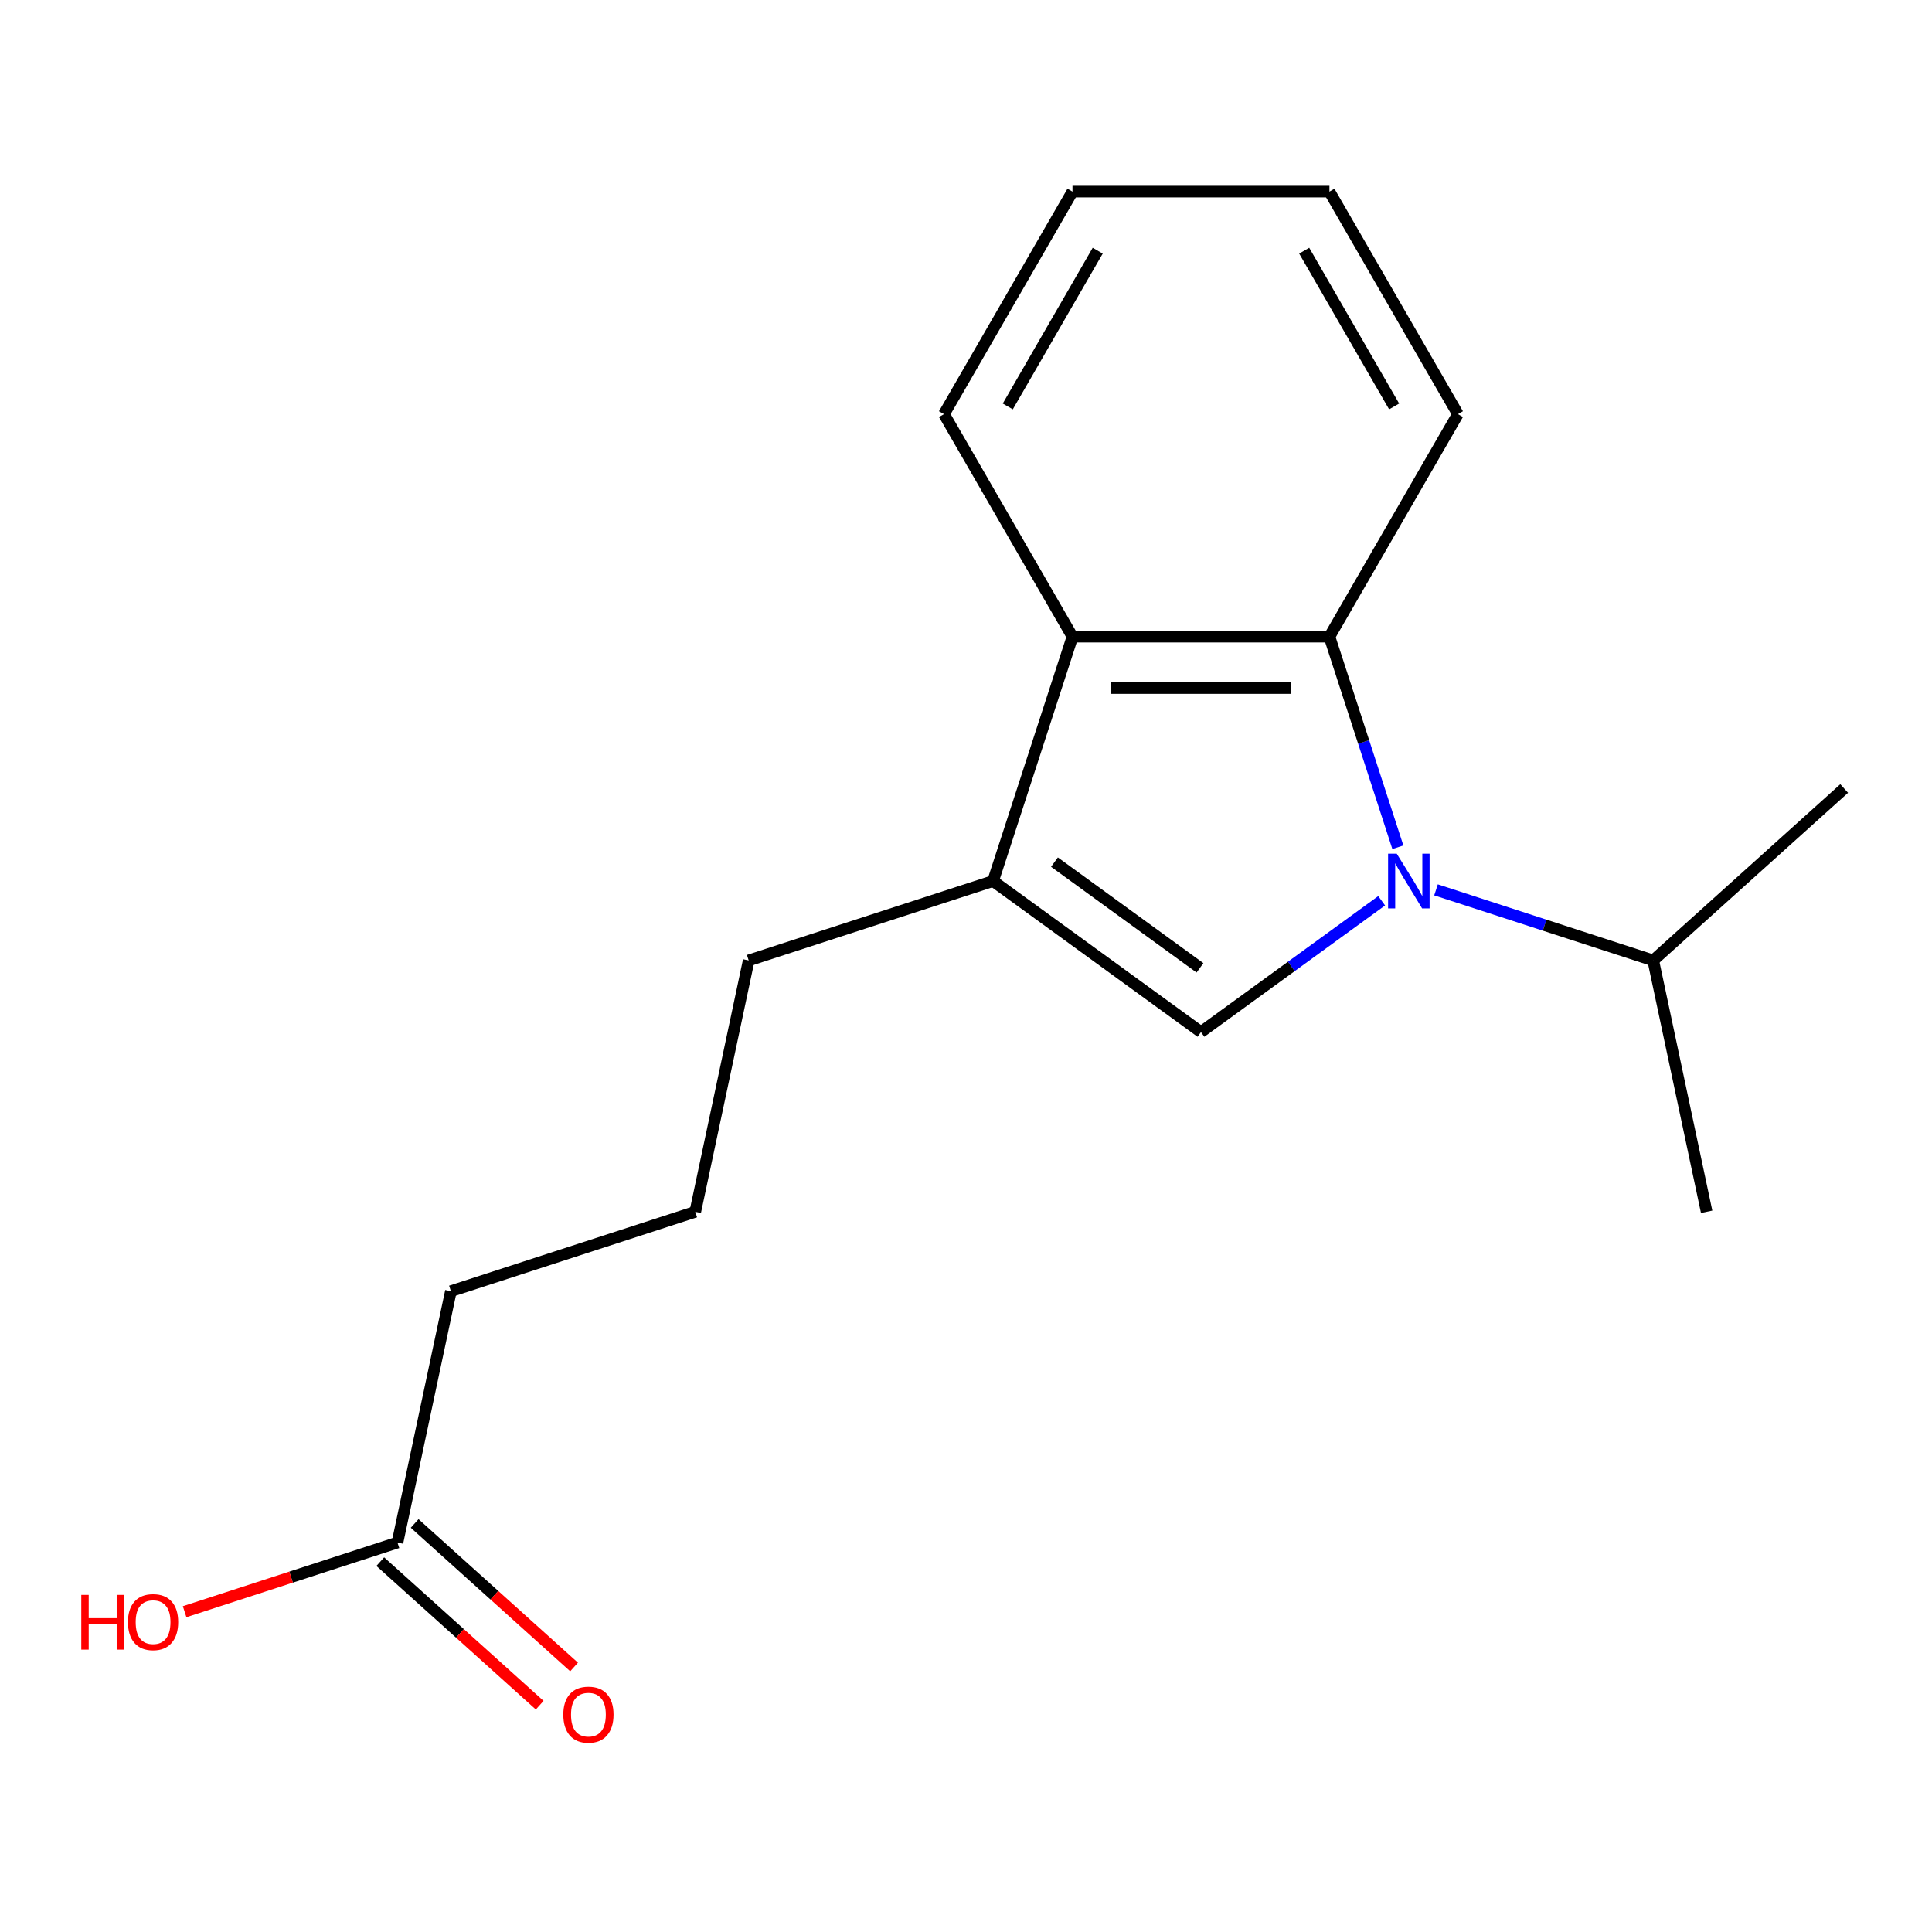 <?xml version='1.0' encoding='iso-8859-1'?>
<svg version='1.1' baseProfile='full'
              xmlns='http://www.w3.org/2000/svg'
                      xmlns:rdkit='http://www.rdkit.org/xml'
                      xmlns:xlink='http://www.w3.org/1999/xlink'
                  xml:space='preserve'
width='1000px' height='1000px' viewBox='0 0 1000 1000'>
<!-- END OF HEADER -->
<rect style='opacity:1.0;fill:#FFFFFF;stroke:none' width='1000' height='1000' x='0' y='0'> </rect>
<path class='bond-0' d='M 715.15,466.246 L 668.382,500.225' style='fill:none;fill-rule:evenodd;stroke:#0000FF;stroke-width:6px;stroke-linecap:butt;stroke-linejoin:miter;stroke-opacity:1' />
<path class='bond-0' d='M 668.382,500.225 L 621.615,534.204' style='fill:none;fill-rule:evenodd;stroke:#000000;stroke-width:6px;stroke-linecap:butt;stroke-linejoin:miter;stroke-opacity:1' />
<path class='bond-1' d='M 723.534,438.542 L 705.824,384.039' style='fill:none;fill-rule:evenodd;stroke:#0000FF;stroke-width:6px;stroke-linecap:butt;stroke-linejoin:miter;stroke-opacity:1' />
<path class='bond-1' d='M 705.824,384.039 L 688.115,329.536' style='fill:none;fill-rule:evenodd;stroke:#000000;stroke-width:6px;stroke-linecap:butt;stroke-linejoin:miter;stroke-opacity:1' />
<path class='bond-5' d='M 743.28,460.597 L 799.493,478.862' style='fill:none;fill-rule:evenodd;stroke:#0000FF;stroke-width:6px;stroke-linecap:butt;stroke-linejoin:miter;stroke-opacity:1' />
<path class='bond-5' d='M 799.493,478.862 L 855.706,497.127' style='fill:none;fill-rule:evenodd;stroke:#000000;stroke-width:6px;stroke-linecap:butt;stroke-linejoin:miter;stroke-opacity:1' />
<path class='bond-2' d='M 621.615,534.204 L 514.014,456.027' style='fill:none;fill-rule:evenodd;stroke:#000000;stroke-width:6px;stroke-linecap:butt;stroke-linejoin:miter;stroke-opacity:1' />
<path class='bond-2' d='M 621.11,500.957 L 545.79,446.234' style='fill:none;fill-rule:evenodd;stroke:#000000;stroke-width:6px;stroke-linecap:butt;stroke-linejoin:miter;stroke-opacity:1' />
<path class='bond-3' d='M 688.115,329.536 L 555.114,329.536' style='fill:none;fill-rule:evenodd;stroke:#000000;stroke-width:6px;stroke-linecap:butt;stroke-linejoin:miter;stroke-opacity:1' />
<path class='bond-3' d='M 668.165,356.136 L 575.064,356.136' style='fill:none;fill-rule:evenodd;stroke:#000000;stroke-width:6px;stroke-linecap:butt;stroke-linejoin:miter;stroke-opacity:1' />
<path class='bond-9' d='M 688.115,329.536 L 754.616,214.354' style='fill:none;fill-rule:evenodd;stroke:#000000;stroke-width:6px;stroke-linecap:butt;stroke-linejoin:miter;stroke-opacity:1' />
<path class='bond-7' d='M 514.014,456.027 L 387.523,497.127' style='fill:none;fill-rule:evenodd;stroke:#000000;stroke-width:6px;stroke-linecap:butt;stroke-linejoin:miter;stroke-opacity:1' />
<path class='bond-17' d='M 514.014,456.027 L 555.114,329.536' style='fill:none;fill-rule:evenodd;stroke:#000000;stroke-width:6px;stroke-linecap:butt;stroke-linejoin:miter;stroke-opacity:1' />
<path class='bond-10' d='M 555.114,329.536 L 488.613,214.354' style='fill:none;fill-rule:evenodd;stroke:#000000;stroke-width:6px;stroke-linecap:butt;stroke-linejoin:miter;stroke-opacity:1' />
<path class='bond-4' d='M 205.726,798.416 L 233.379,668.321' style='fill:none;fill-rule:evenodd;stroke:#000000;stroke-width:6px;stroke-linecap:butt;stroke-linejoin:miter;stroke-opacity:1' />
<path class='bond-6' d='M 196.827,808.3 L 238.084,845.448' style='fill:none;fill-rule:evenodd;stroke:#000000;stroke-width:6px;stroke-linecap:butt;stroke-linejoin:miter;stroke-opacity:1' />
<path class='bond-6' d='M 238.084,845.448 L 279.341,882.596' style='fill:none;fill-rule:evenodd;stroke:#FF0000;stroke-width:6px;stroke-linecap:butt;stroke-linejoin:miter;stroke-opacity:1' />
<path class='bond-6' d='M 214.626,788.532 L 255.883,825.68' style='fill:none;fill-rule:evenodd;stroke:#000000;stroke-width:6px;stroke-linecap:butt;stroke-linejoin:miter;stroke-opacity:1' />
<path class='bond-6' d='M 255.883,825.68 L 297.14,862.828' style='fill:none;fill-rule:evenodd;stroke:#FF0000;stroke-width:6px;stroke-linecap:butt;stroke-linejoin:miter;stroke-opacity:1' />
<path class='bond-8' d='M 205.726,798.416 L 150.643,816.314' style='fill:none;fill-rule:evenodd;stroke:#000000;stroke-width:6px;stroke-linecap:butt;stroke-linejoin:miter;stroke-opacity:1' />
<path class='bond-8' d='M 150.643,816.314 L 95.56,834.211' style='fill:none;fill-rule:evenodd;stroke:#FF0000;stroke-width:6px;stroke-linecap:butt;stroke-linejoin:miter;stroke-opacity:1' />
<path class='bond-13' d='M 855.706,497.127 L 883.359,627.222' style='fill:none;fill-rule:evenodd;stroke:#000000;stroke-width:6px;stroke-linecap:butt;stroke-linejoin:miter;stroke-opacity:1' />
<path class='bond-14' d='M 855.706,497.127 L 954.545,408.132' style='fill:none;fill-rule:evenodd;stroke:#000000;stroke-width:6px;stroke-linecap:butt;stroke-linejoin:miter;stroke-opacity:1' />
<path class='bond-11' d='M 387.523,497.127 L 359.87,627.222' style='fill:none;fill-rule:evenodd;stroke:#000000;stroke-width:6px;stroke-linecap:butt;stroke-linejoin:miter;stroke-opacity:1' />
<path class='bond-15' d='M 754.616,214.354 L 688.115,99.171' style='fill:none;fill-rule:evenodd;stroke:#000000;stroke-width:6px;stroke-linecap:butt;stroke-linejoin:miter;stroke-opacity:1' />
<path class='bond-15' d='M 721.604,210.376 L 675.054,129.749' style='fill:none;fill-rule:evenodd;stroke:#000000;stroke-width:6px;stroke-linecap:butt;stroke-linejoin:miter;stroke-opacity:1' />
<path class='bond-18' d='M 488.613,214.354 L 555.114,99.171' style='fill:none;fill-rule:evenodd;stroke:#000000;stroke-width:6px;stroke-linecap:butt;stroke-linejoin:miter;stroke-opacity:1' />
<path class='bond-18' d='M 521.625,210.376 L 568.175,129.749' style='fill:none;fill-rule:evenodd;stroke:#000000;stroke-width:6px;stroke-linecap:butt;stroke-linejoin:miter;stroke-opacity:1' />
<path class='bond-12' d='M 359.87,627.222 L 233.379,668.321' style='fill:none;fill-rule:evenodd;stroke:#000000;stroke-width:6px;stroke-linecap:butt;stroke-linejoin:miter;stroke-opacity:1' />
<path class='bond-16' d='M 688.115,99.171 L 555.114,99.171' style='fill:none;fill-rule:evenodd;stroke:#000000;stroke-width:6px;stroke-linecap:butt;stroke-linejoin:miter;stroke-opacity:1' />
<path  class='atom-0' d='M 722.955 441.867
L 732.235 456.867
Q 733.155 458.347, 734.635 461.027
Q 736.115 463.707, 736.195 463.867
L 736.195 441.867
L 739.955 441.867
L 739.955 470.187
L 736.075 470.187
L 726.115 453.787
Q 724.955 451.867, 723.715 449.667
Q 722.515 447.467, 722.155 446.787
L 722.155 470.187
L 718.475 470.187
L 718.475 441.867
L 722.955 441.867
' fill='#0000FF'/>
<path  class='atom-7' d='M 291.565 887.491
Q 291.565 880.691, 294.925 876.891
Q 298.285 873.091, 304.565 873.091
Q 310.845 873.091, 314.205 876.891
Q 317.565 880.691, 317.565 887.491
Q 317.565 894.371, 314.165 898.291
Q 310.765 902.171, 304.565 902.171
Q 298.325 902.171, 294.925 898.291
Q 291.565 894.411, 291.565 887.491
M 304.565 898.971
Q 308.885 898.971, 311.205 896.091
Q 313.565 893.171, 313.565 887.491
Q 313.565 881.931, 311.205 879.131
Q 308.885 876.291, 304.565 876.291
Q 300.245 876.291, 297.885 879.091
Q 295.565 881.891, 295.565 887.491
Q 295.565 893.211, 297.885 896.091
Q 300.245 898.971, 304.565 898.971
' fill='#FF0000'/>
<path  class='atom-9' d='M 42.075 825.516
L 45.915 825.516
L 45.915 837.556
L 60.395 837.556
L 60.395 825.516
L 64.235 825.516
L 64.235 853.836
L 60.395 853.836
L 60.395 840.756
L 45.915 840.756
L 45.915 853.836
L 42.075 853.836
L 42.075 825.516
' fill='#FF0000'/>
<path  class='atom-9' d='M 66.235 839.596
Q 66.235 832.796, 69.595 828.996
Q 72.955 825.196, 79.235 825.196
Q 85.515 825.196, 88.875 828.996
Q 92.235 832.796, 92.235 839.596
Q 92.235 846.476, 88.835 850.396
Q 85.435 854.276, 79.235 854.276
Q 72.995 854.276, 69.595 850.396
Q 66.235 846.516, 66.235 839.596
M 79.235 851.076
Q 83.555 851.076, 85.875 848.196
Q 88.235 845.276, 88.235 839.596
Q 88.235 834.036, 85.875 831.236
Q 83.555 828.396, 79.235 828.396
Q 74.915 828.396, 72.555 831.196
Q 70.235 833.996, 70.235 839.596
Q 70.235 845.316, 72.555 848.196
Q 74.915 851.076, 79.235 851.076
' fill='#FF0000'/>
</svg>
